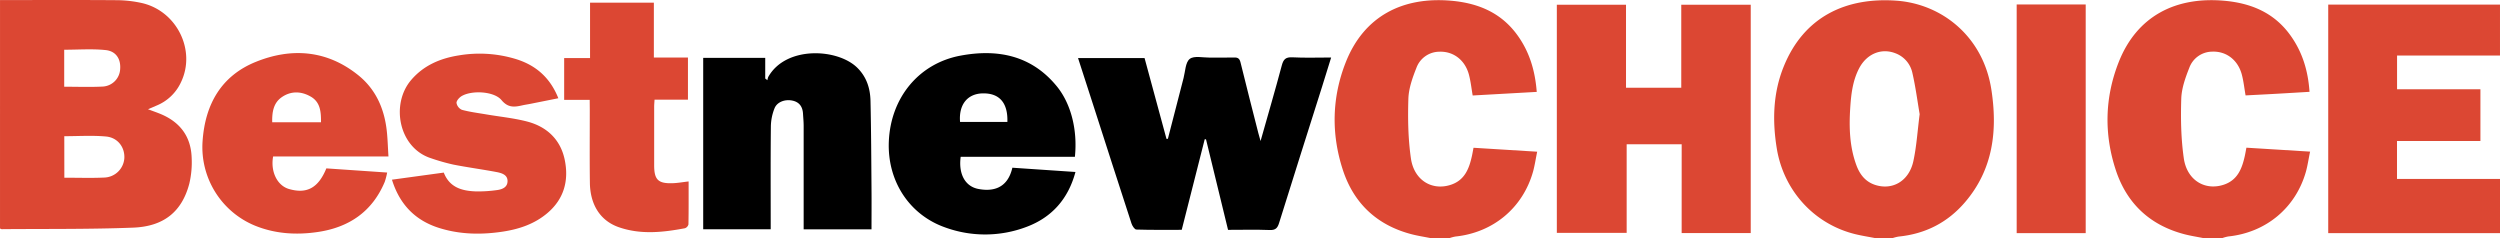 <svg id="图层_1" data-name="图层 1" xmlns="http://www.w3.org/2000/svg" viewBox="0 0 1803.97 171.75"><defs><style>.cls-1{fill:#dc4733;}</style></defs><path class="cls-1" d="M1420.47,267.52c-4.69-.92-9.43-1.65-14.07-2.79-29.69-7.28-51.72-31.51-56.63-62-3.23-20.11-2.67-40,5.06-59,14.62-36.06,45.06-50.06,81.28-47.47,32.69,2.33,62.55,25.7,68.51,64.06,4.56,29.42,1.4,57.57-19,81.37-12.52,14.63-28.59,22.86-47.88,24.78a29.86,29.86,0,0,0-4.31,1.08Zm32.42-89.37c-1.57-9.15-2.91-19.59-5.26-29.8a19.45,19.45,0,0,0-12.23-14.14c-10.23-4-20.84.46-26.26,11-4.66,9-5.74,18.88-6.37,28.8-.87,13.93-.43,27.78,4.5,41.07,2.38,6.41,6.29,11.63,13.16,14,12.67,4.32,24.75-2.54,27.91-17C1450.66,201.42,1451.3,190.48,1452.89,178.15Z" transform="translate(-67.69 -95.77)"/><path class="cls-1" d="M1099.65,267.52c-4.36-.88-8.77-1.55-13.07-2.65-25.25-6.49-42.1-22.36-50-46.78-8.36-25.82-7.81-52,2.16-77.3,13.22-33.58,41.34-47.61,76.34-44.47,19.73,1.77,36.35,8.92,48,25.45,8.35,11.8,12.32,25.07,13.51,40.31l-46.23,2.59c-.89-5.09-1.41-10.17-2.7-15-2.82-10.6-11.26-17-21.38-16.58a17.74,17.74,0,0,0-16.54,11.69c-2.83,7.13-5.56,14.82-5.79,22.35-.44,14.31-.2,28.83,1.85,43,2.3,15.83,15.4,23.53,29,18.91,9.84-3.33,13-11.63,15-20.64.42-1.9.74-3.82,1.16-6l45.94,2.84c-1.08,5.24-1.75,9.93-3,14.44-7.39,26.15-28.79,43.93-56,46.77a27.28,27.28,0,0,0-4.25,1.14Z" transform="translate(-67.69 -95.77)"/><path class="cls-1" d="M1657.34,267.52c-4.36-.87-8.77-1.54-13.07-2.65-25-6.45-41.84-22.09-49.83-46.32-8.56-26-8-52.24,2-77.75,13.19-33.59,41.33-47.62,76.33-44.48,19.73,1.77,36.36,8.91,48,25.45,8.33,11.81,12.4,25,13.44,40.26-7.9.47-15.46.93-23,1.36s-15.27.81-23.14,1.23c-.89-5-1.4-10.12-2.7-15-2.82-10.6-11.26-17-21.38-16.58a17.74,17.74,0,0,0-16.54,11.69c-2.83,7.13-5.56,14.83-5.79,22.35-.44,14.31-.2,28.84,1.85,43,2.3,15.83,15.4,23.53,29,18.91,9.83-3.34,13-11.64,15-20.65.42-1.89.74-3.82,1.16-6l45.95,2.84c-1.09,5.24-1.76,9.93-3,14.44-7.39,26.15-28.79,43.93-56,46.77a26.87,26.87,0,0,0-4.24,1.14Z" transform="translate(-67.69 -95.77)"/><path class="cls-1" d="M174.49,174.6c3.75,1.41,6.4,2.32,9,3.39,14.12,5.85,22,16.28,22.5,31.58a66.54,66.54,0,0,1-1.68,18.65c-5.25,20.05-18.15,30.94-40.54,31.81-31.58,1.23-63.23.83-94.85,1.11-.3,0-.59-.23-1.22-.49V95.81h5.37c26.31,0,52.62-.12,78.93.09a86.54,86.54,0,0,1,17.79,2c25.58,5.66,39.67,34.48,28.36,57.48a33.18,33.18,0,0,1-17.25,16.47ZM114.12,224c10,0,19.44.33,28.87-.11A15,15,0,0,0,157.41,210c.46-7.9-4.72-15-13.33-15.74-9.82-.89-19.79-.21-30-.21Zm-.1-65.65c9.64,0,18.78.35,27.87-.12a13.3,13.3,0,0,0,12.51-12.63c.55-7.27-3-13-10.65-13.71-9.78-1-19.72-.23-29.73-.23Z" transform="translate(-67.69 -95.77)"/><path class="cls-1" d="M1281.17,199.88h-39.7v63.94h-50.39V99.17H1241v59.91h39.87V99.18H1331V263.94h-49.85Z" transform="translate(-67.69 -95.77)"/><path class="cls-1" d="M1747.71,264V99.09h123.94v36.75h-74.27V160.2h60.15v37.33h-60.19v27.35h74.33V264Z" transform="translate(-67.69 -95.77)"/><path d="M977.3,197.54c5.42-19.17,10.58-36.78,15.3-54.5,1.17-4.42,2.78-6.16,7.63-5.91,9.09.48,18.23.14,28,.14-2.33,7.5-4.45,14.43-6.63,21.33-10.32,32.65-20.72,65.27-30.91,98-1.15,3.72-2.56,5.31-6.79,5.15-9.8-.39-19.63-.12-30.07-.12q-8-32.7-15.9-65.33l-.93-.06-16.59,65.37c-10.87,0-21.81.15-32.74-.2-1.24,0-2.95-2.66-3.51-4.38-9.24-28.3-18.33-56.66-27.46-85-3.65-11.31-7.31-22.62-11.11-34.37h48L909.42,196l1-.07c3.77-14.64,7.51-29.28,11.33-43.91,1.25-4.78,1.3-11.29,4.46-13.75s9.52-.87,14.47-.93c5.83-.08,11.66.12,17.48-.08,2.85-.1,4,.81,4.7,3.65,4.16,17,8.54,34,12.86,51C976.08,193.29,976.51,194.71,977.3,197.54Z" transform="translate(-67.69 -95.77)"/><path d="M647.6,261.23v-6q0-34.28,0-68.55c0-3-.3-5.95-.47-8.92-.3-5.07-2.71-8.43-7.88-9.44s-10.84,1-12.69,5.65a36.61,36.61,0,0,0-2.62,12.94c-.25,22.84-.12,45.7-.12,68.55v5.76H575.11V137.52h44.76v14.91l1.57,1.22a9.6,9.6,0,0,1,.62-2.37c12.74-22.61,50.19-20.61,64.32-6.54,6.73,6.7,9.24,14.91,9.45,23.84.48,21.19.56,42.38.73,63.57.09,9.57,0,19.15,0,29.08Z" transform="translate(-67.69 -95.77)"/><path d="M843.32,208.9H760.91c-1.7,12.41,3.2,21.37,12.73,23.21,9.76,1.89,21,.23,24.56-15.32l45.53,3.08c-5.22,19.43-17,32.71-35.19,39.56a84.22,84.22,0,0,1-58.68.5c-26.1-9.13-41.93-33.59-40.81-61.93,1.24-31.45,21.45-56.45,51.76-62.09,26.76-5,51.18-.19,69.42,22.09C840.57,170.62,845.31,189.64,843.32,208.9ZM794.6,183.75c.46-13.85-5.83-20.93-18-20.59-10.91.31-17.17,8.18-16.14,20.59Z" transform="translate(-67.69 -95.77)"/><path class="cls-1" d="M348,208.68H264.77c-2,11,3,21,11.41,23.46,12.93,3.76,21.23-.77,27-14.87l43.88,3a49.64,49.64,0,0,1-1.75,6.75c-9.05,21.55-25.89,32.93-48.64,36.2-15.38,2.22-30.54,1.27-45.1-4.67a61.26,61.26,0,0,1-37.7-60.93c1.82-26.57,13.47-47.16,38.52-57.25,25.77-10.39,51.31-8.43,73.78,9.64,12.81,10.29,18.95,24.44,20.65,40.53C347.43,196.23,347.57,202,348,208.68ZM299.31,184c.08-7.59-.46-14.58-7.5-18.58-6.81-3.87-14.11-4.11-20.7.4-6.2,4.24-7.13,10.92-7,18.18Z" transform="translate(-67.69 -95.77)"/><path class="cls-1" d="M387.92,220.31c4.13,10.72,13.07,13.2,23,13.57A96.48,96.48,0,0,0,425.8,233c3.92-.46,8.08-1.82,8.13-6.52s-4.4-5.9-8.13-6.6c-10.27-1.93-20.66-3.31-30.92-5.33a145.45,145.45,0,0,1-16.24-4.62c-23.24-7.48-29.23-39-14.22-56.48,9-10.51,20.95-15.57,34.24-17.69a89.68,89.68,0,0,1,41.92,2.82c14.09,4.52,24.19,13.45,30,28.08l-20.49,4.1c-1.79.35-3.6.6-5.38,1-5.65,1.28-10.33,2-15.11-3.73-5.28-6.4-21.24-7.27-28.66-3-1.77,1-3.87,3.34-3.84,5a6.68,6.68,0,0,0,3.93,5c5.73,1.55,11.68,2.29,17.55,3.29,9.82,1.68,19.81,2.64,29.41,5.13,14.28,3.7,24.14,13,27.18,27.53,3.1,14.87-.37,28.31-12.54,38.59-9.17,7.76-20.08,11.46-31.76,13.28-15.65,2.42-31.22,2.19-46.4-2.61-17.23-5.45-28.43-17-33.95-34.81Z" transform="translate(-67.69 -95.77)"/><path class="cls-1" d="M493.21,167.84H474.78V137.68h18.68v-40h46.05V137.3h24.6v30.4H540c-.11,2-.27,3.52-.27,5.1q0,21.12,0,42.24c0,10.48,2.9,13.3,13.48,12.92,3.61-.13,7.2-.79,11.38-1.27,0,10.56.07,20.79-.12,31a4,4,0,0,1-2.54,2.78c-16,3-32,4.75-47.79-.78-13.11-4.58-20.58-16-20.79-32-.24-17.72-.07-35.45-.08-53.18Z" transform="translate(-67.69 -95.77)"/><path class="cls-1" d="M1572.71,264H1522.9V99h49.81Z" transform="translate(-67.69 -95.77)"/></svg>